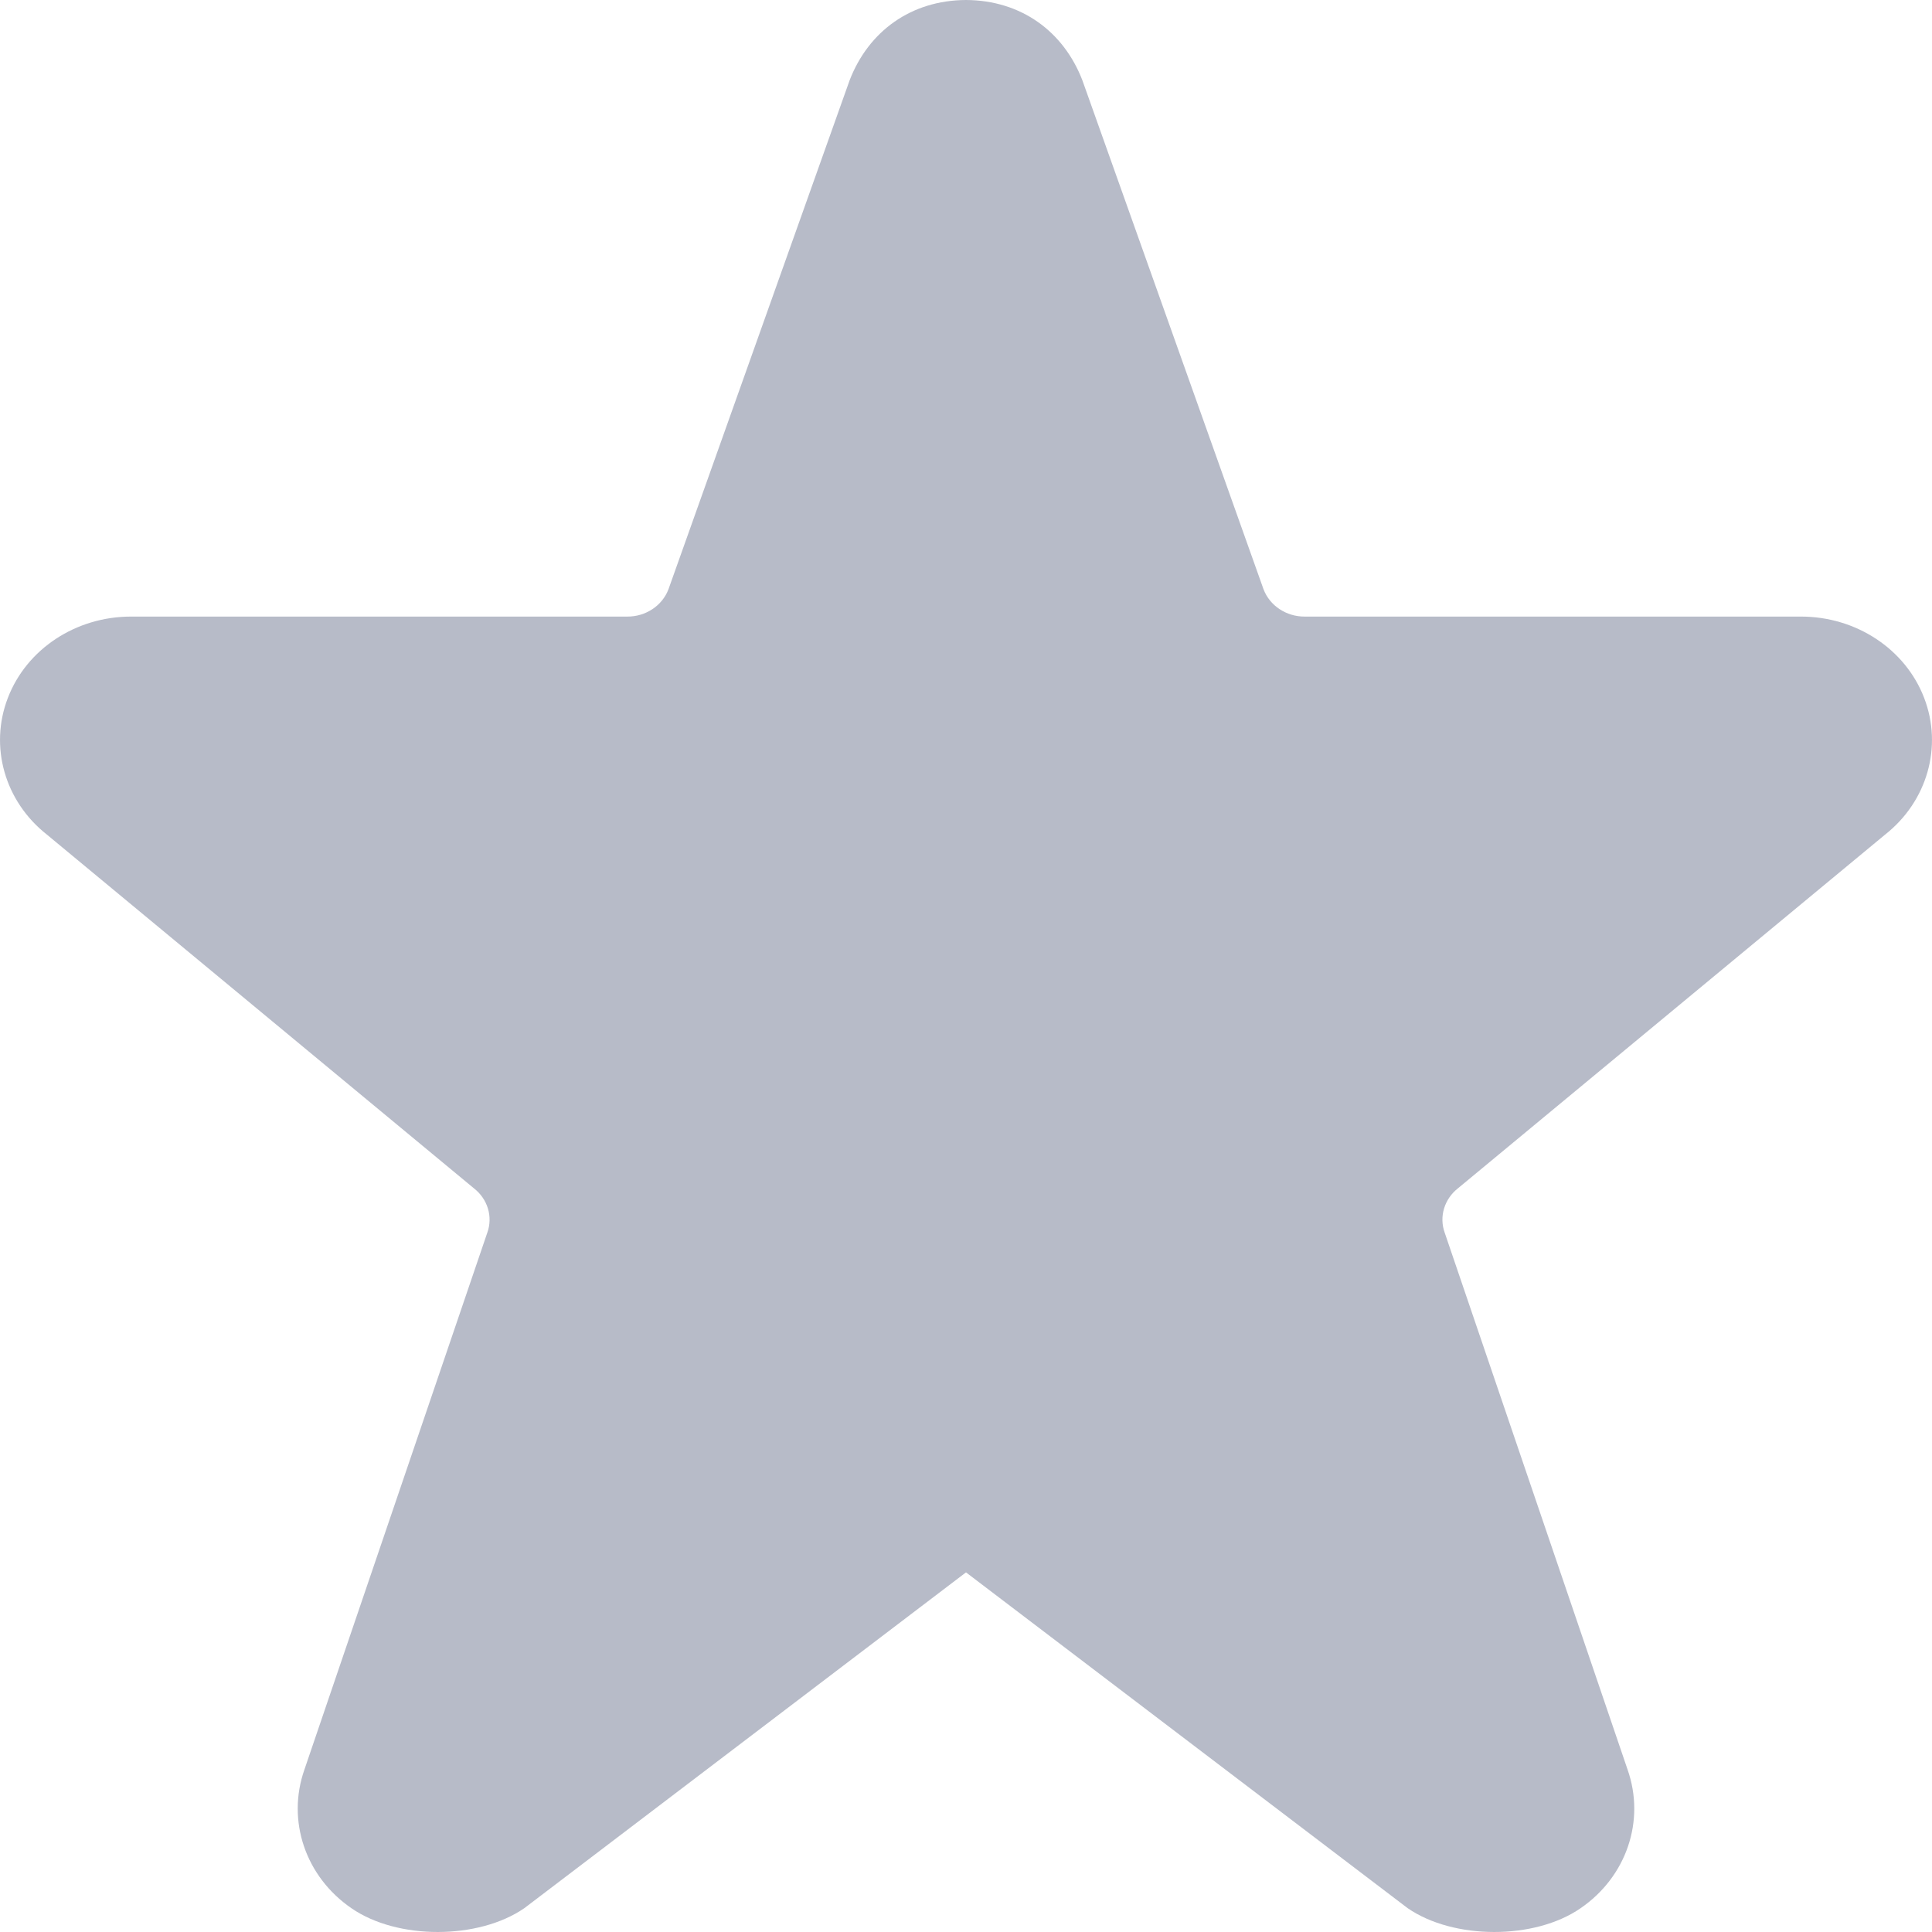 <svg width="14" height="14" viewBox="0 0 14 14" fill="none" xmlns="http://www.w3.org/2000/svg">
<path d="M7 0C6.601 0.002 6.294 0.227 6.157 0.581L4.844 4.27C4.799 4.389 4.679 4.469 4.545 4.468H0.949C0.55 4.468 0.193 4.703 0.057 5.057C-0.079 5.41 0.034 5.807 0.34 6.048L3.433 8.61C3.534 8.688 3.573 8.817 3.531 8.933L2.206 12.823C2.076 13.193 2.213 13.599 2.547 13.828C2.88 14.058 3.467 14.057 3.8 13.827L7 11.394V0Z" fill="#B7BBC8"/>
<path d="M7 0C7.399 0.002 7.706 0.227 7.843 0.581L9.156 4.27C9.201 4.389 9.321 4.469 9.455 4.468H13.051C13.45 4.468 13.807 4.703 13.943 5.057C14.079 5.41 13.966 5.807 13.66 6.048L10.566 8.61C10.466 8.688 10.427 8.817 10.469 8.933L11.794 12.823C11.924 13.193 11.787 13.599 11.453 13.828C11.12 14.058 10.533 14.057 10.2 13.827L7 11.394V0Z" fill="#B7BBC8"/>
</svg>

